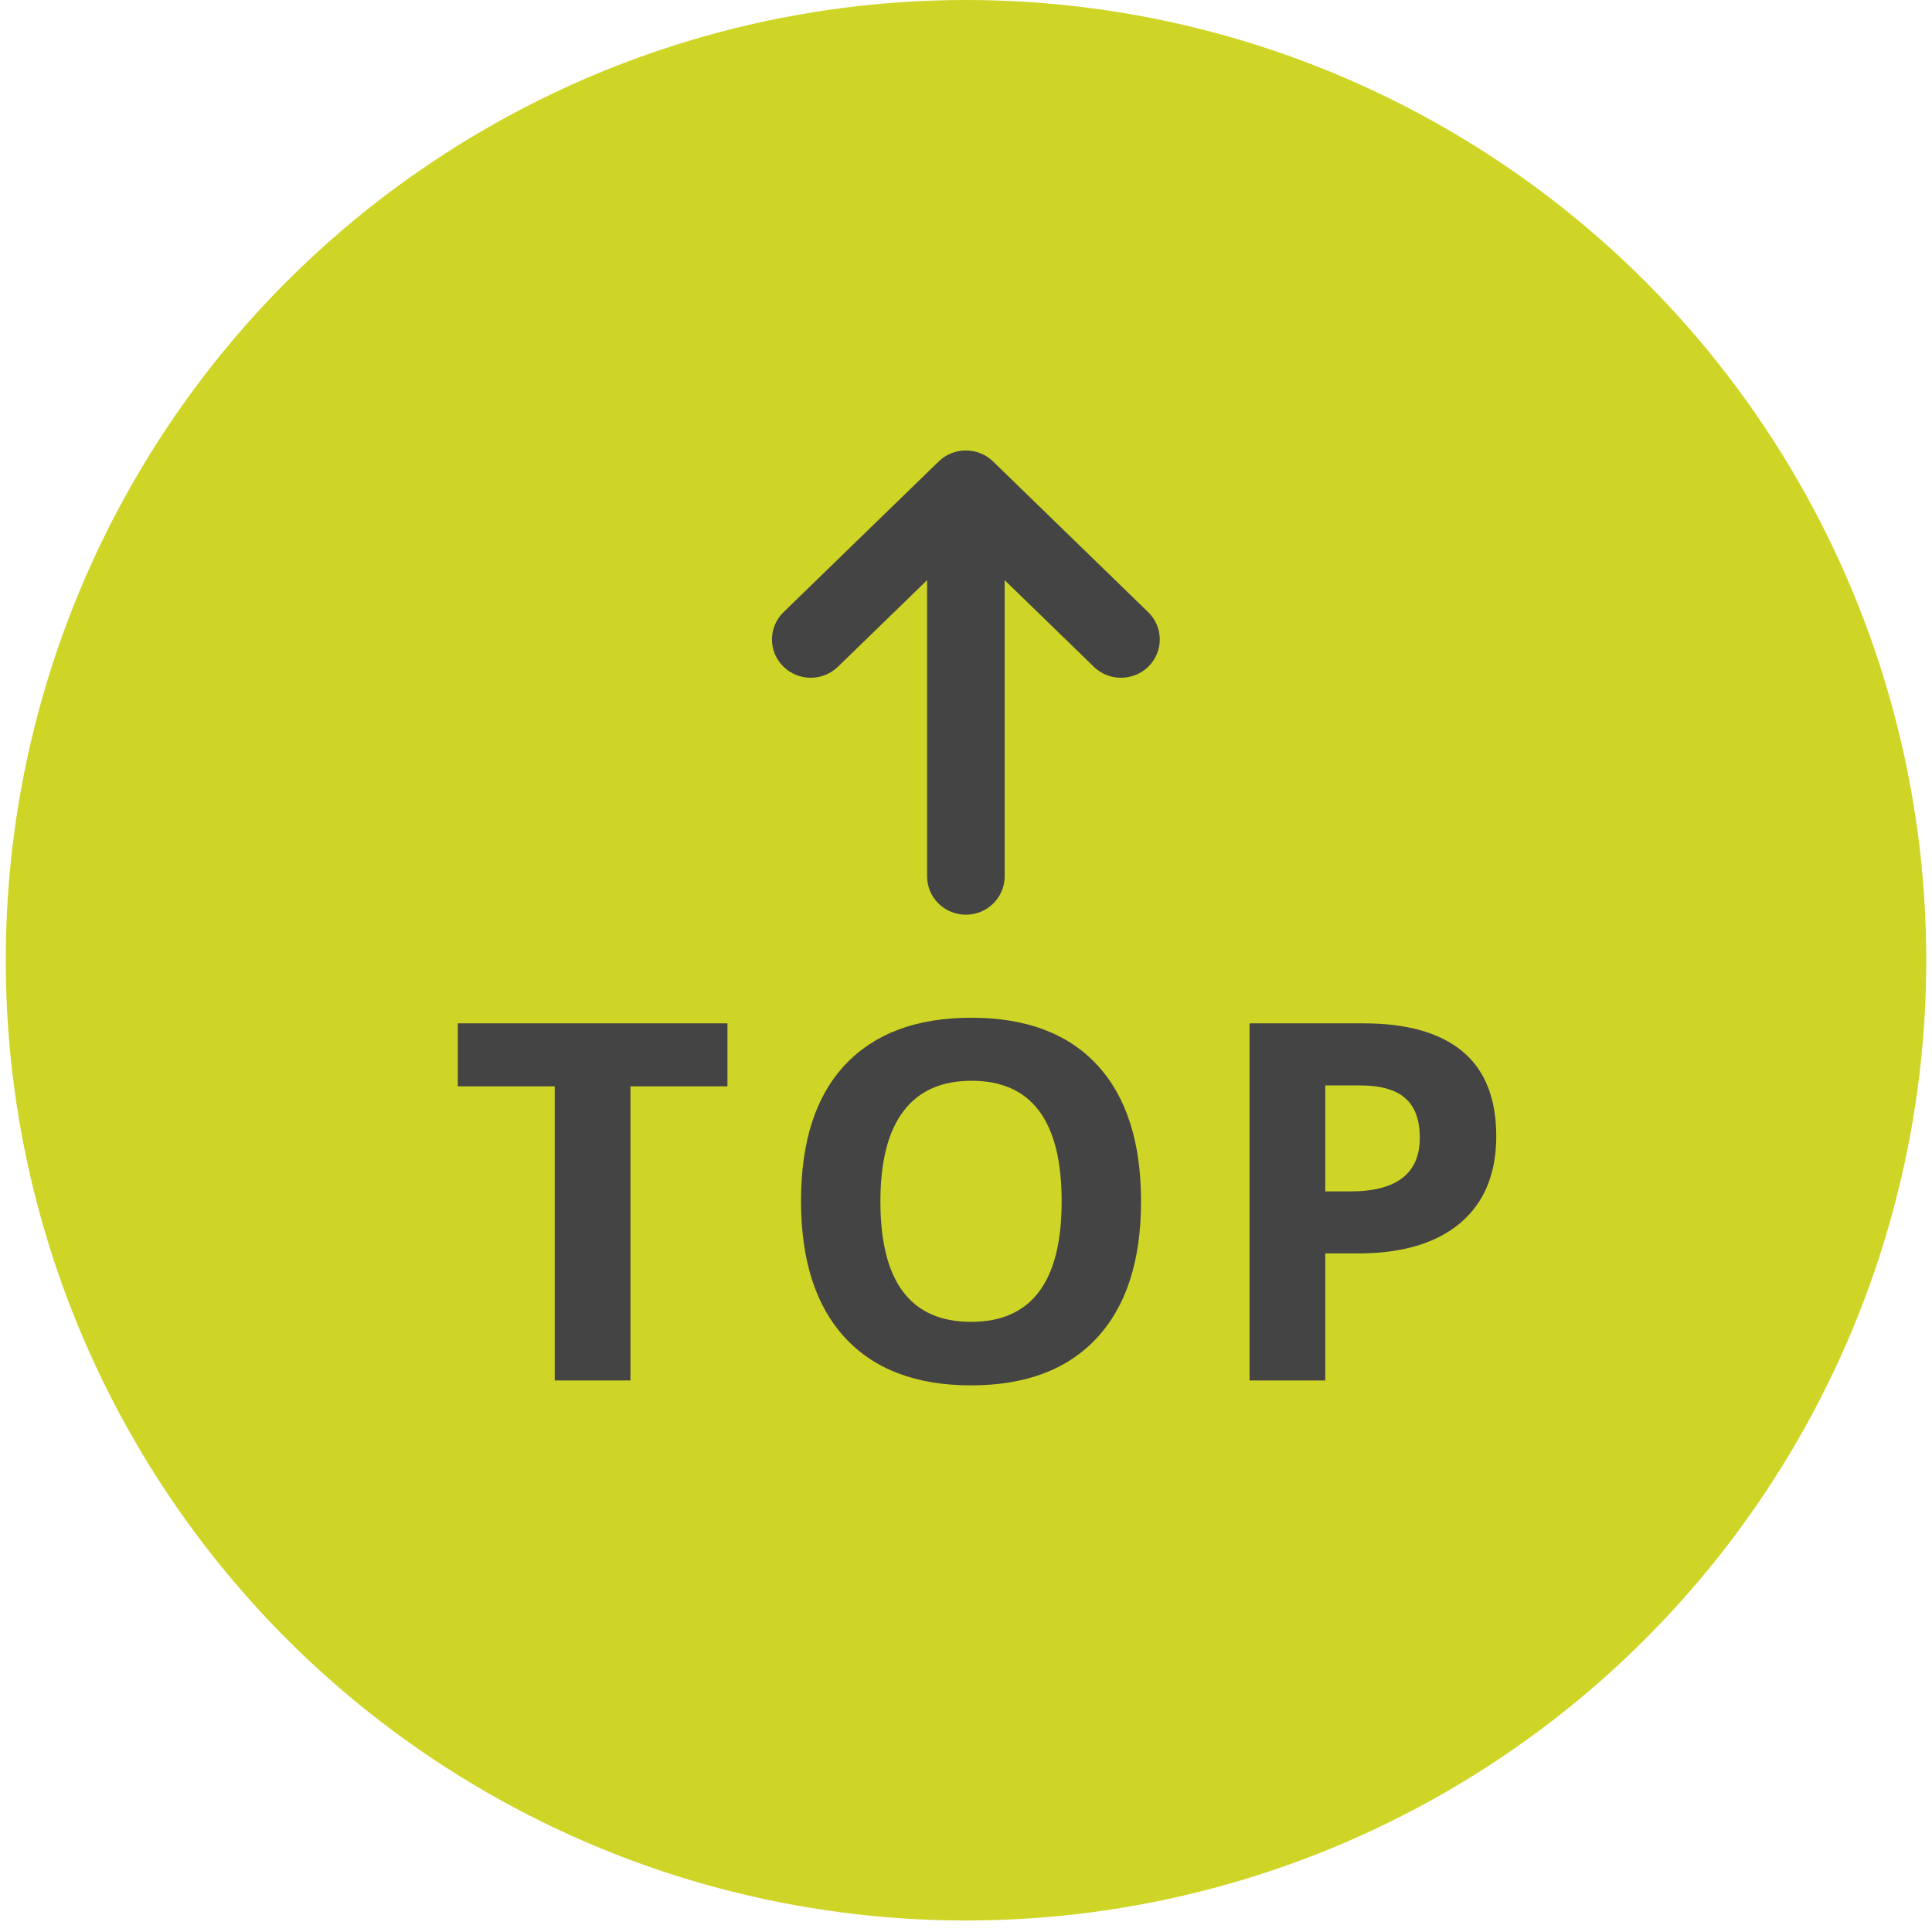 <svg width="112" height="112" viewBox="0 0 112 112" fill="none" xmlns="http://www.w3.org/2000/svg">
<circle cx="56" cy="55.667" r="55.667" fill="#CFD526"/>
<path d="M42.171 62.978H36.549V80.027H32.159V62.978H26.538V59.325H42.171V62.978ZM48.985 77.549C47.286 75.709 46.436 73.065 46.436 69.62C46.436 66.174 47.286 63.545 48.985 61.732C50.694 59.91 53.134 58.999 56.306 58.999C59.487 58.999 61.923 59.915 63.612 61.747C65.302 63.578 66.147 66.212 66.147 69.648C66.147 73.075 65.298 75.709 63.598 77.549C61.899 79.39 59.464 80.311 56.292 80.311C53.12 80.311 50.684 79.39 48.985 77.549ZM56.32 62.653C54.574 62.653 53.257 63.243 52.369 64.423C51.482 65.593 51.038 67.335 51.038 69.648C51.038 74.302 52.789 76.629 56.292 76.629C59.794 76.629 61.545 74.302 61.545 69.648C61.545 64.984 59.803 62.653 56.32 62.653ZM72.438 59.325H79.05C81.571 59.325 83.483 59.868 84.785 60.954C86.088 62.039 86.74 63.677 86.74 65.867C86.74 68.048 86.041 69.728 84.644 70.908C83.247 72.079 81.269 72.664 78.711 72.664H76.827V80.027H72.438V59.325ZM76.827 62.922V69.067H78.272C80.962 69.067 82.307 68.029 82.307 65.952C82.307 64.914 82.024 64.149 81.458 63.658C80.901 63.167 80.023 62.922 78.824 62.922H76.827Z" fill="#444444"/>
<path fill-rule="evenodd" clip-rule="evenodd" d="M54.416 26.751C55.291 25.901 56.694 25.901 57.569 26.751L66.562 35.487C67.448 36.347 67.459 37.753 66.589 38.627C65.718 39.501 64.294 39.513 63.409 38.653L58.241 33.632L58.241 50.806C58.241 52.032 57.234 53.026 55.993 53.026C54.751 53.026 53.745 52.032 53.745 50.806L53.745 33.632L48.576 38.653C47.691 39.513 46.268 39.501 45.397 38.627C44.526 37.753 44.538 36.347 45.423 35.487L54.416 26.751Z" fill="#444444"/>
</svg>
